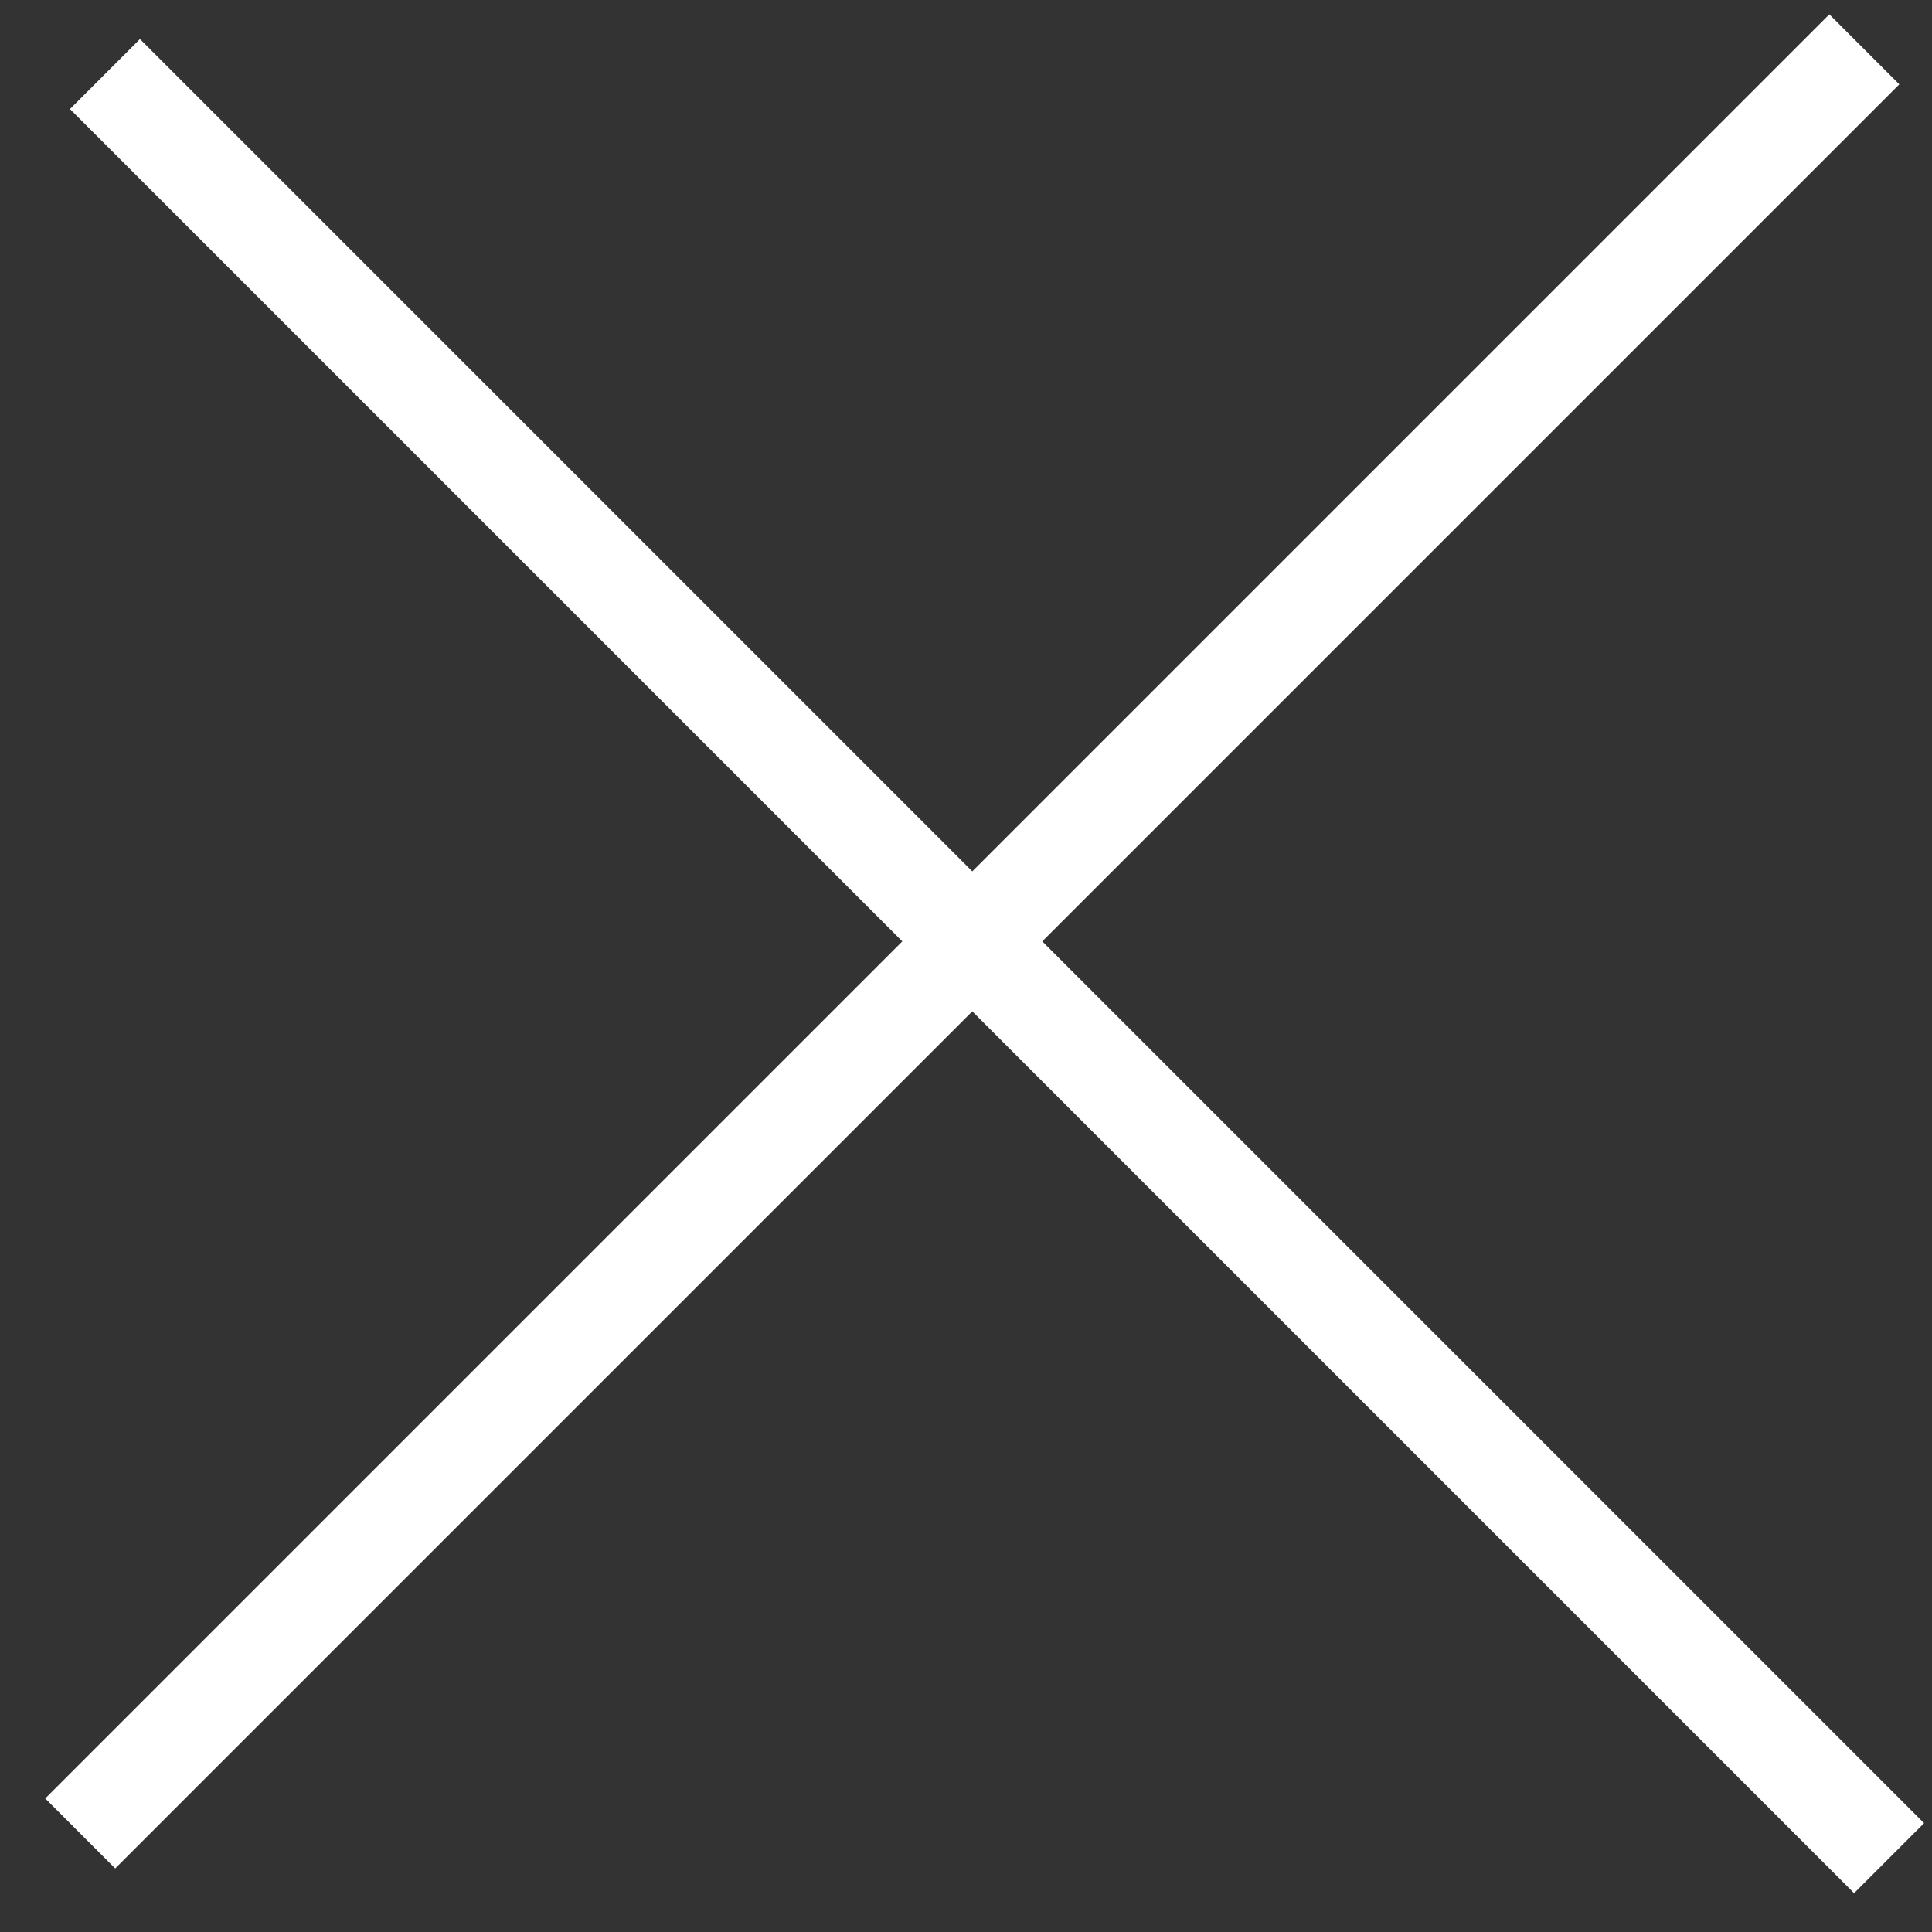 <svg width="27" height="27" viewBox="0 0 27 27" fill="none" xmlns="http://www.w3.org/2000/svg">
<rect x="0" y="0" width="27" height="27" fill="#333333" stroke="none"/>
<rect x="1.956" y="0.546" width="35.261" height="1.383" transform="rotate(45 1.956 0.546)" fill="white"/>
<rect x="0.632" y="25.134" width="35.261" height="1.383" transform="rotate(-45 0.632 25.134)" fill="white"/>
</svg>
